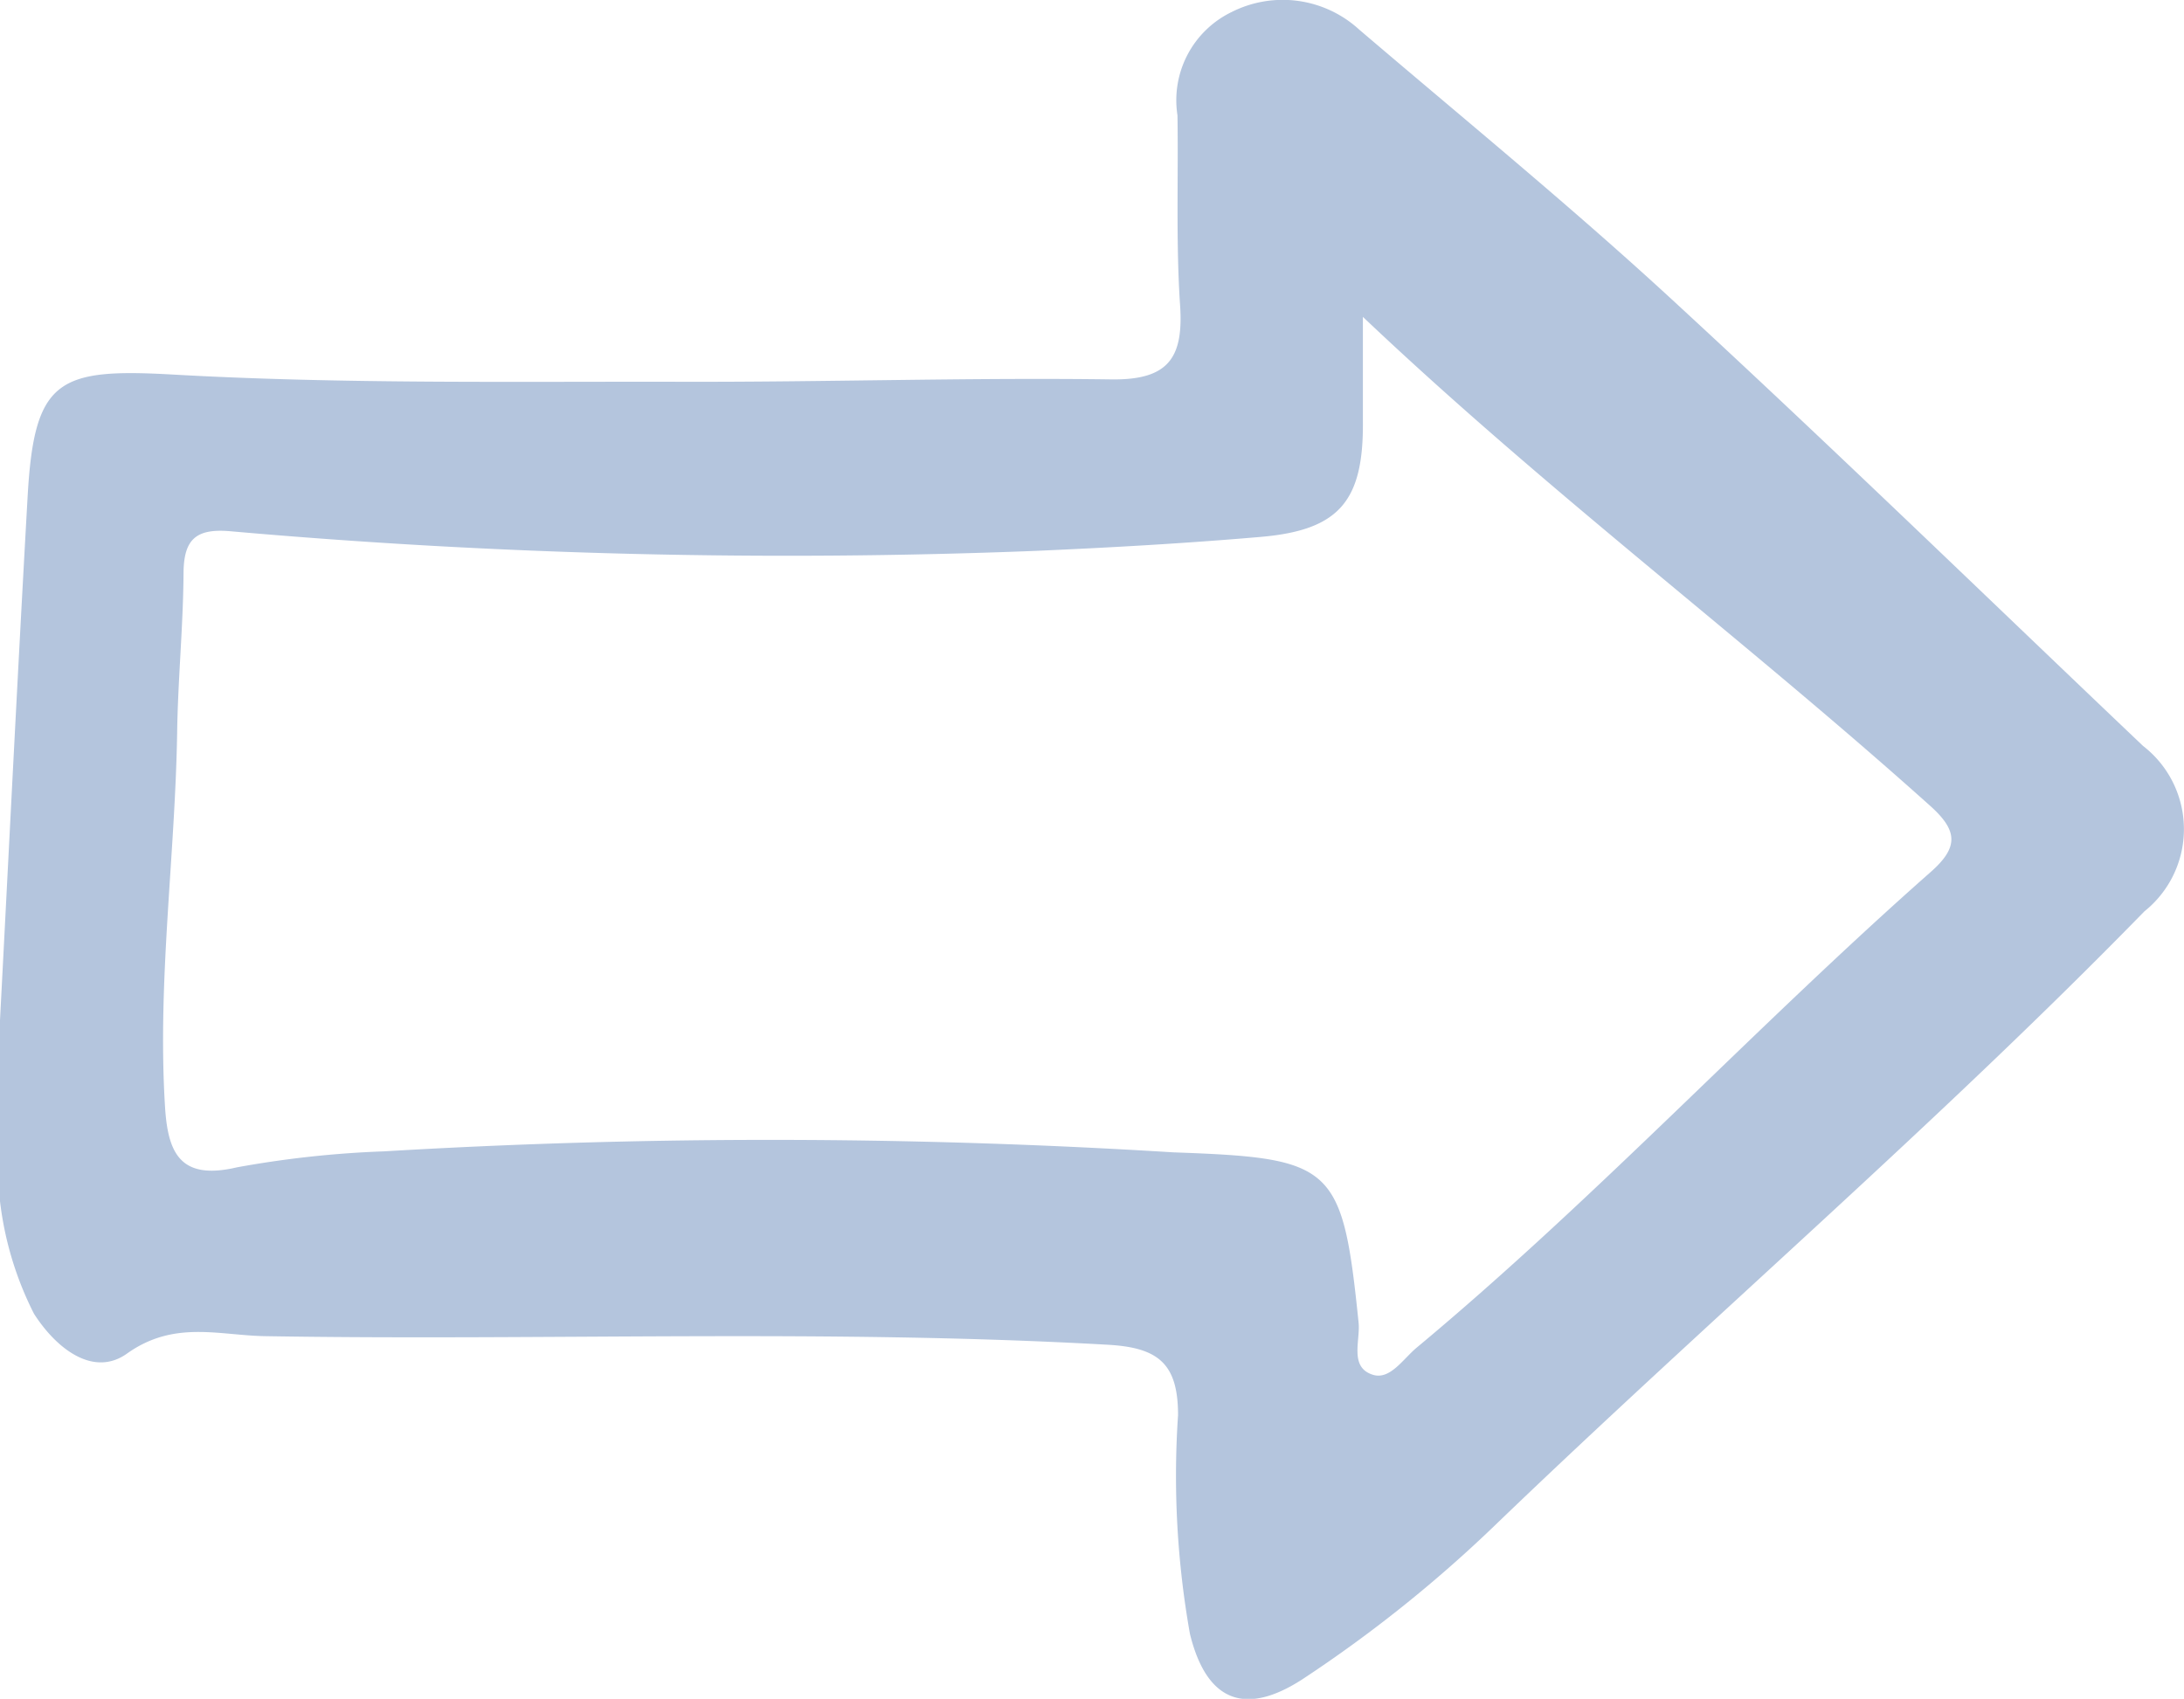 <svg id="Group_178" data-name="Group 178" xmlns="http://www.w3.org/2000/svg" xmlns:xlink="http://www.w3.org/1999/xlink" width="38.565" height="30" viewBox="0 0 38.565 30">
  <defs>
    <clipPath id="clip-path">
      <rect id="Rectangle_204" data-name="Rectangle 204" width="38.565" height="30" fill="#b4c5dd"/>
    </clipPath>
  </defs>
  <g id="Group_175" data-name="Group 175" clip-path="url(#clip-path)">
    <path id="Path_924" data-name="Path 924" d="M0,18.016c.153-2.921.31-6.1.489-9.269C.607,6.692,1.032,6.5,3.062,6.615c3,.169,6.009.12,9.015.127,2.516.006,5.033-.076,7.549-.042,1,.013,1.275-.374,1.212-1.308-.075-1.114-.029-2.236-.046-3.354A1.73,1.73,0,0,1,21.747.213,2,2,0,0,1,24,.522c1.834,1.565,3.7,3.091,5.476,4.724,2.825,2.6,5.582,5.28,8.366,7.927a1.858,1.858,0,0,1,.024,2.921c-3.662,3.753-7.644,7.167-11.424,10.8a23.687,23.687,0,0,1-3.43,2.752c-1.029.673-1.707.4-2-.792a15.919,15.919,0,0,1-.21-3.863c0-.905-.343-1.192-1.233-1.243-4.961-.281-9.924-.07-14.885-.152-.819-.013-1.611-.287-2.445.31C1.651,24.322,1,23.824.6,23.2A5.9,5.9,0,0,1,0,19.844C0,19.32,0,18.8,0,18.016M24.066,5.594c0,.617,0,1.234,0,1.851.012,1.4-.414,1.916-1.8,2.036-1.322.114-2.648.189-3.974.247A111.754,111.754,0,0,1,4.062,9.381c-.6-.051-.817.142-.821.738-.006.942-.1,1.884-.113,2.826-.037,2.2-.351,4.391-.214,6.6.05.812.264,1.307,1.273,1.069a18.041,18.041,0,0,1,2.6-.282,115,115,0,0,1,13.933.018c2.831.1,2.984.222,3.27,3.007.033.32-.17.792.256.922.3.091.53-.28.767-.478,3.172-2.641,5.985-5.672,9.077-8.4.5-.44.479-.731,0-1.164-3.248-2.914-6.751-5.538-10.023-8.64" transform="translate(0 0)" fill="#b4c5dd"/>
  </g>
</svg>
